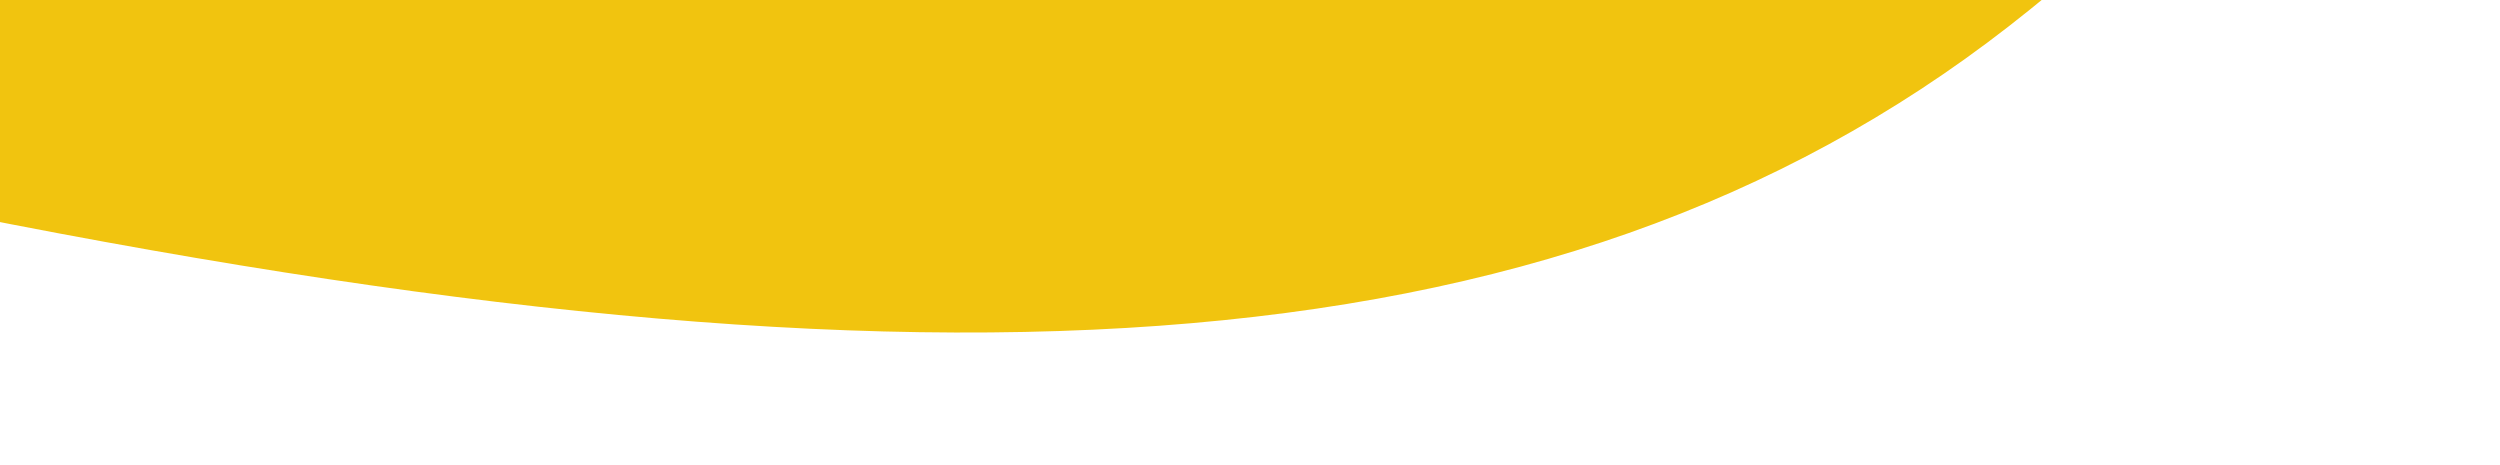 <svg width="785" height="146" viewBox="0 0 785 146" fill="none" xmlns="http://www.w3.org/2000/svg">
<path d="M-41.935 61.248C-304.645 6.158 -497.441 94.795 -561 146C-561 128.343 -516.509 76.079 -338.544 8.277C-116.087 -76.475 53.404 8.277 402.978 -39.396C682.638 -77.535 766.677 -288.356 773.739 -389C805.519 -240.683 773.739 -102.96 630.731 8.277C487.723 119.515 286.453 130.109 -41.935 61.248Z" fill="#F1C40F"/>
</svg>
